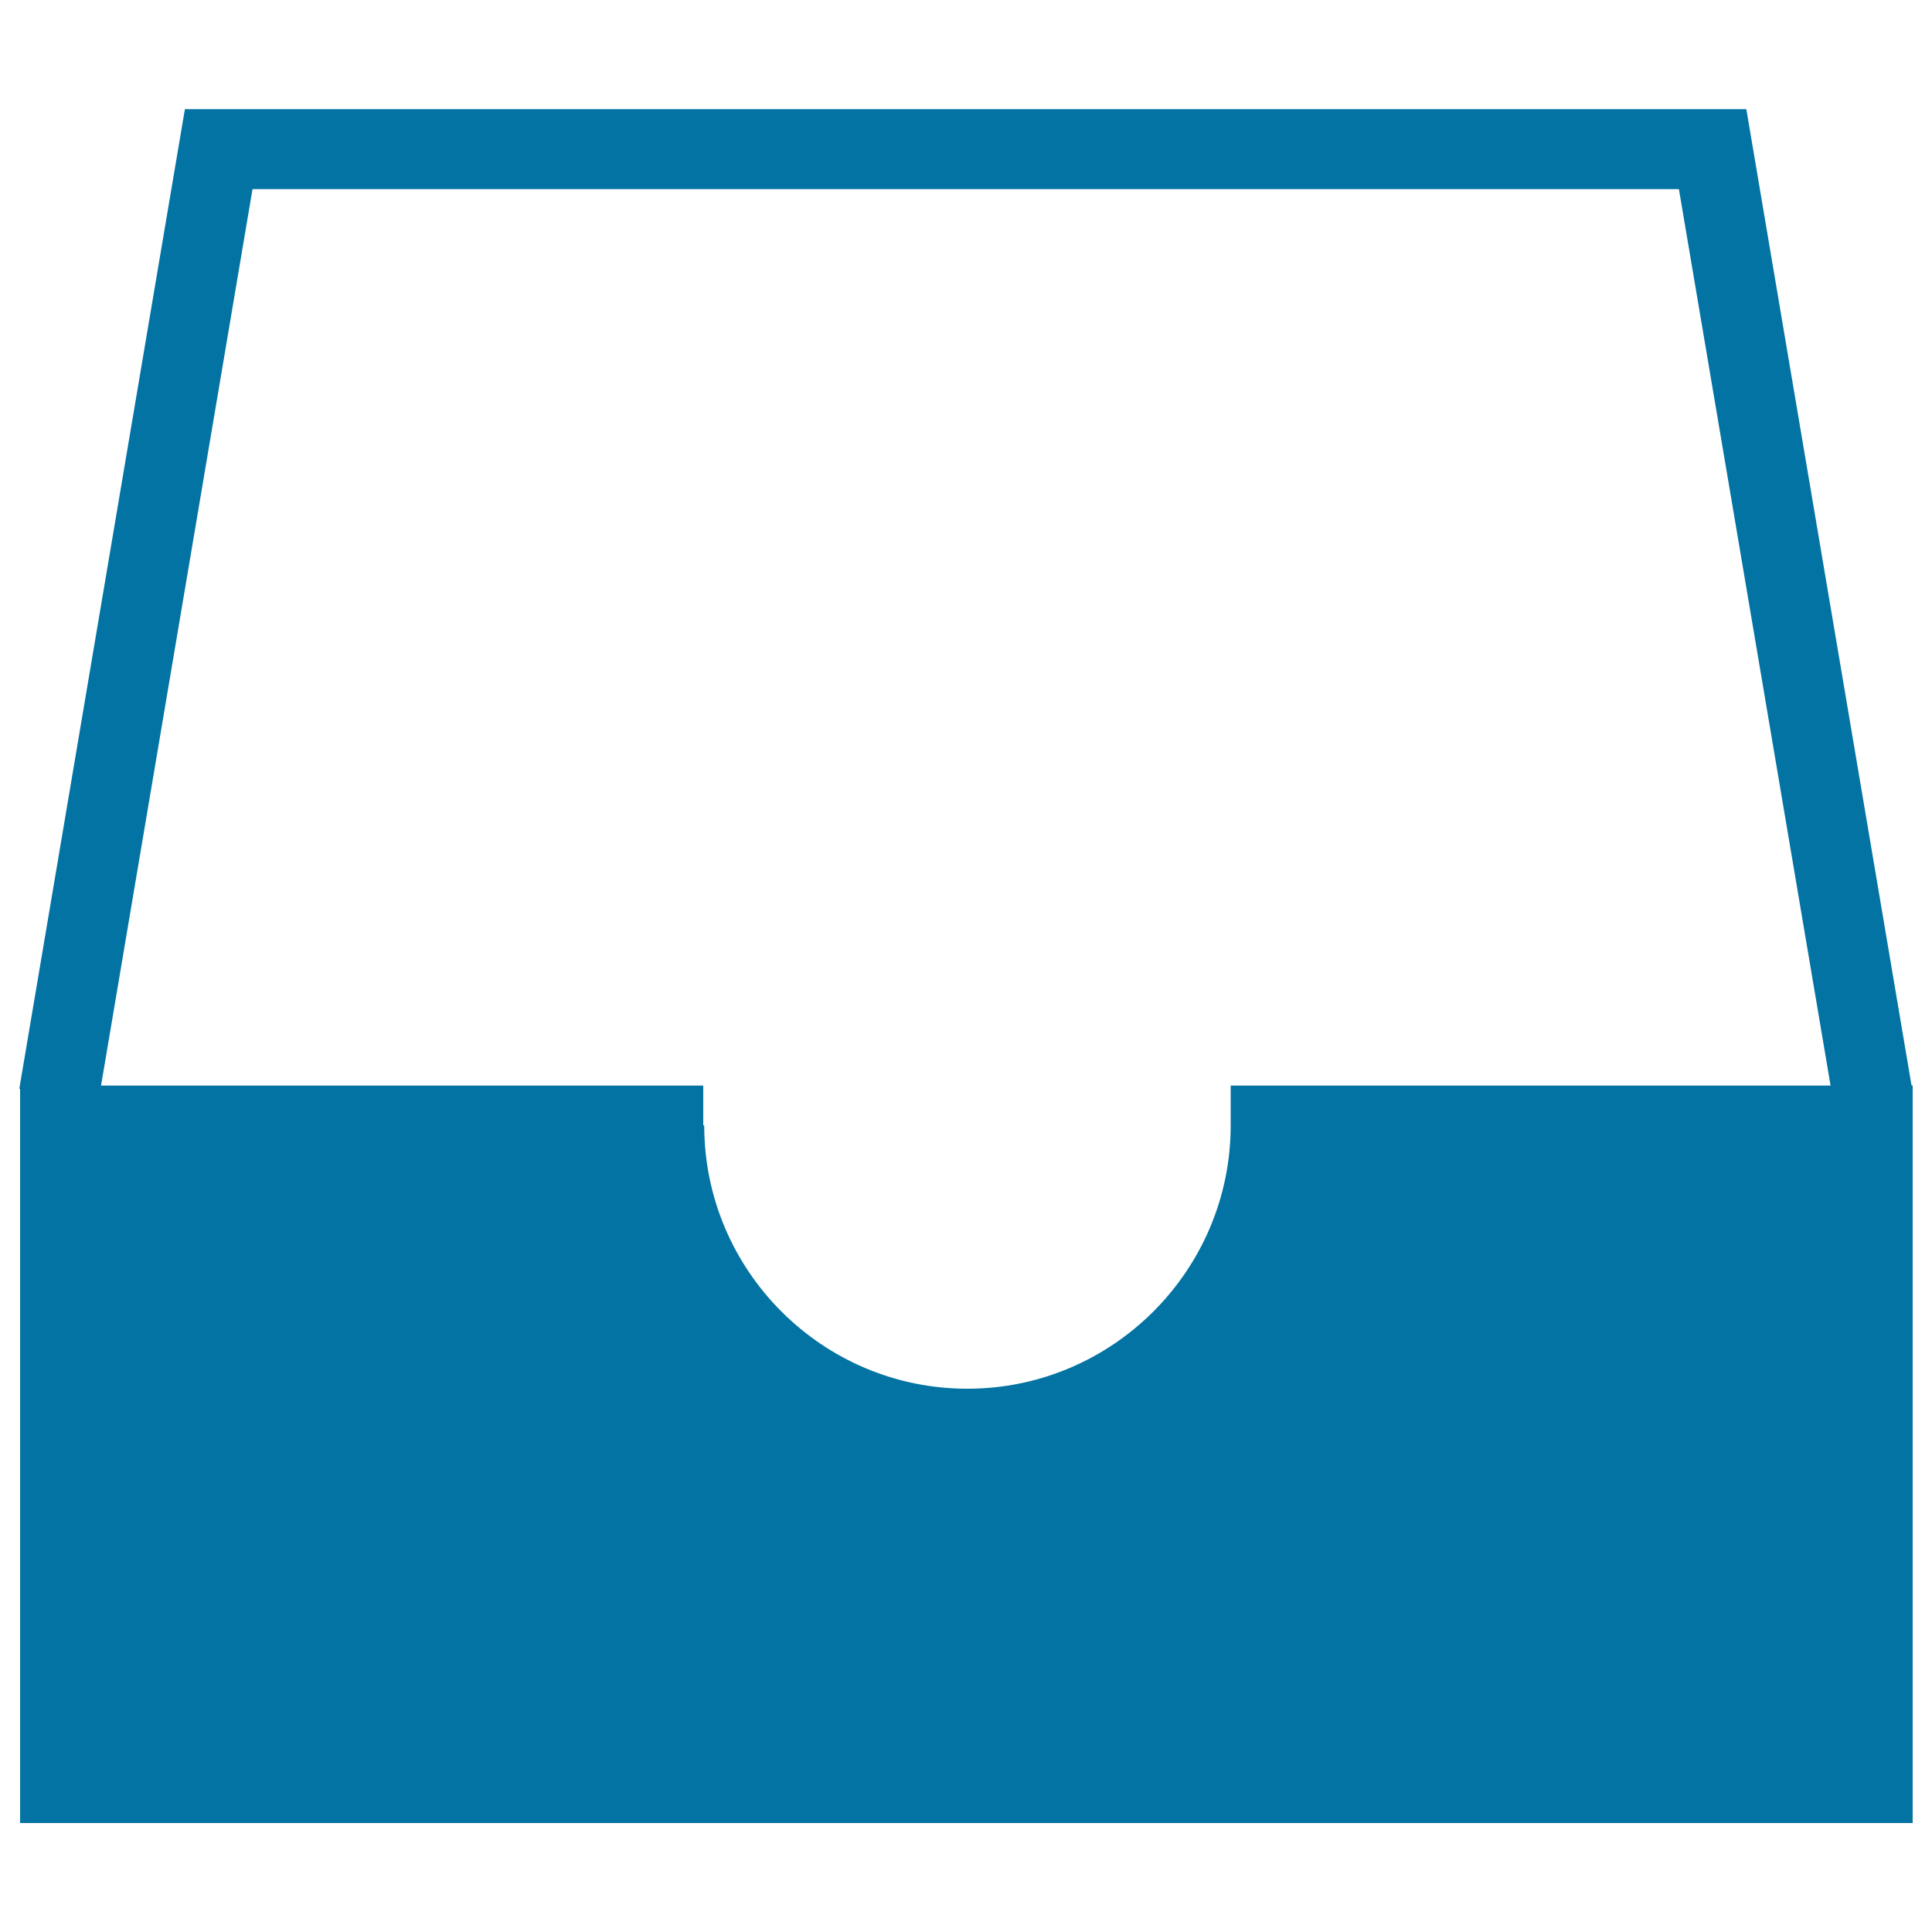 <svg xmlns="http://www.w3.org/2000/svg" viewBox="0 0 1000 1000" style="fill:#0273a2">
<title>Empty Mailbox SVG icon</title>
<g><g><path d="M989.4,561.8L903.9,56.5H95.7L10,563.5l0.4,0.1v380H990V561.9L989.4,561.8L989.4,561.8L989.4,561.8z M130.7,97.9h738.3l78.5,464H637v20.6l0,0c0,75.1-61.2,136.3-136.3,136.3s-136.2-61.2-136.2-136.3H364v-20.6H52.3L130.7,97.9z"/></g></g>
</svg>